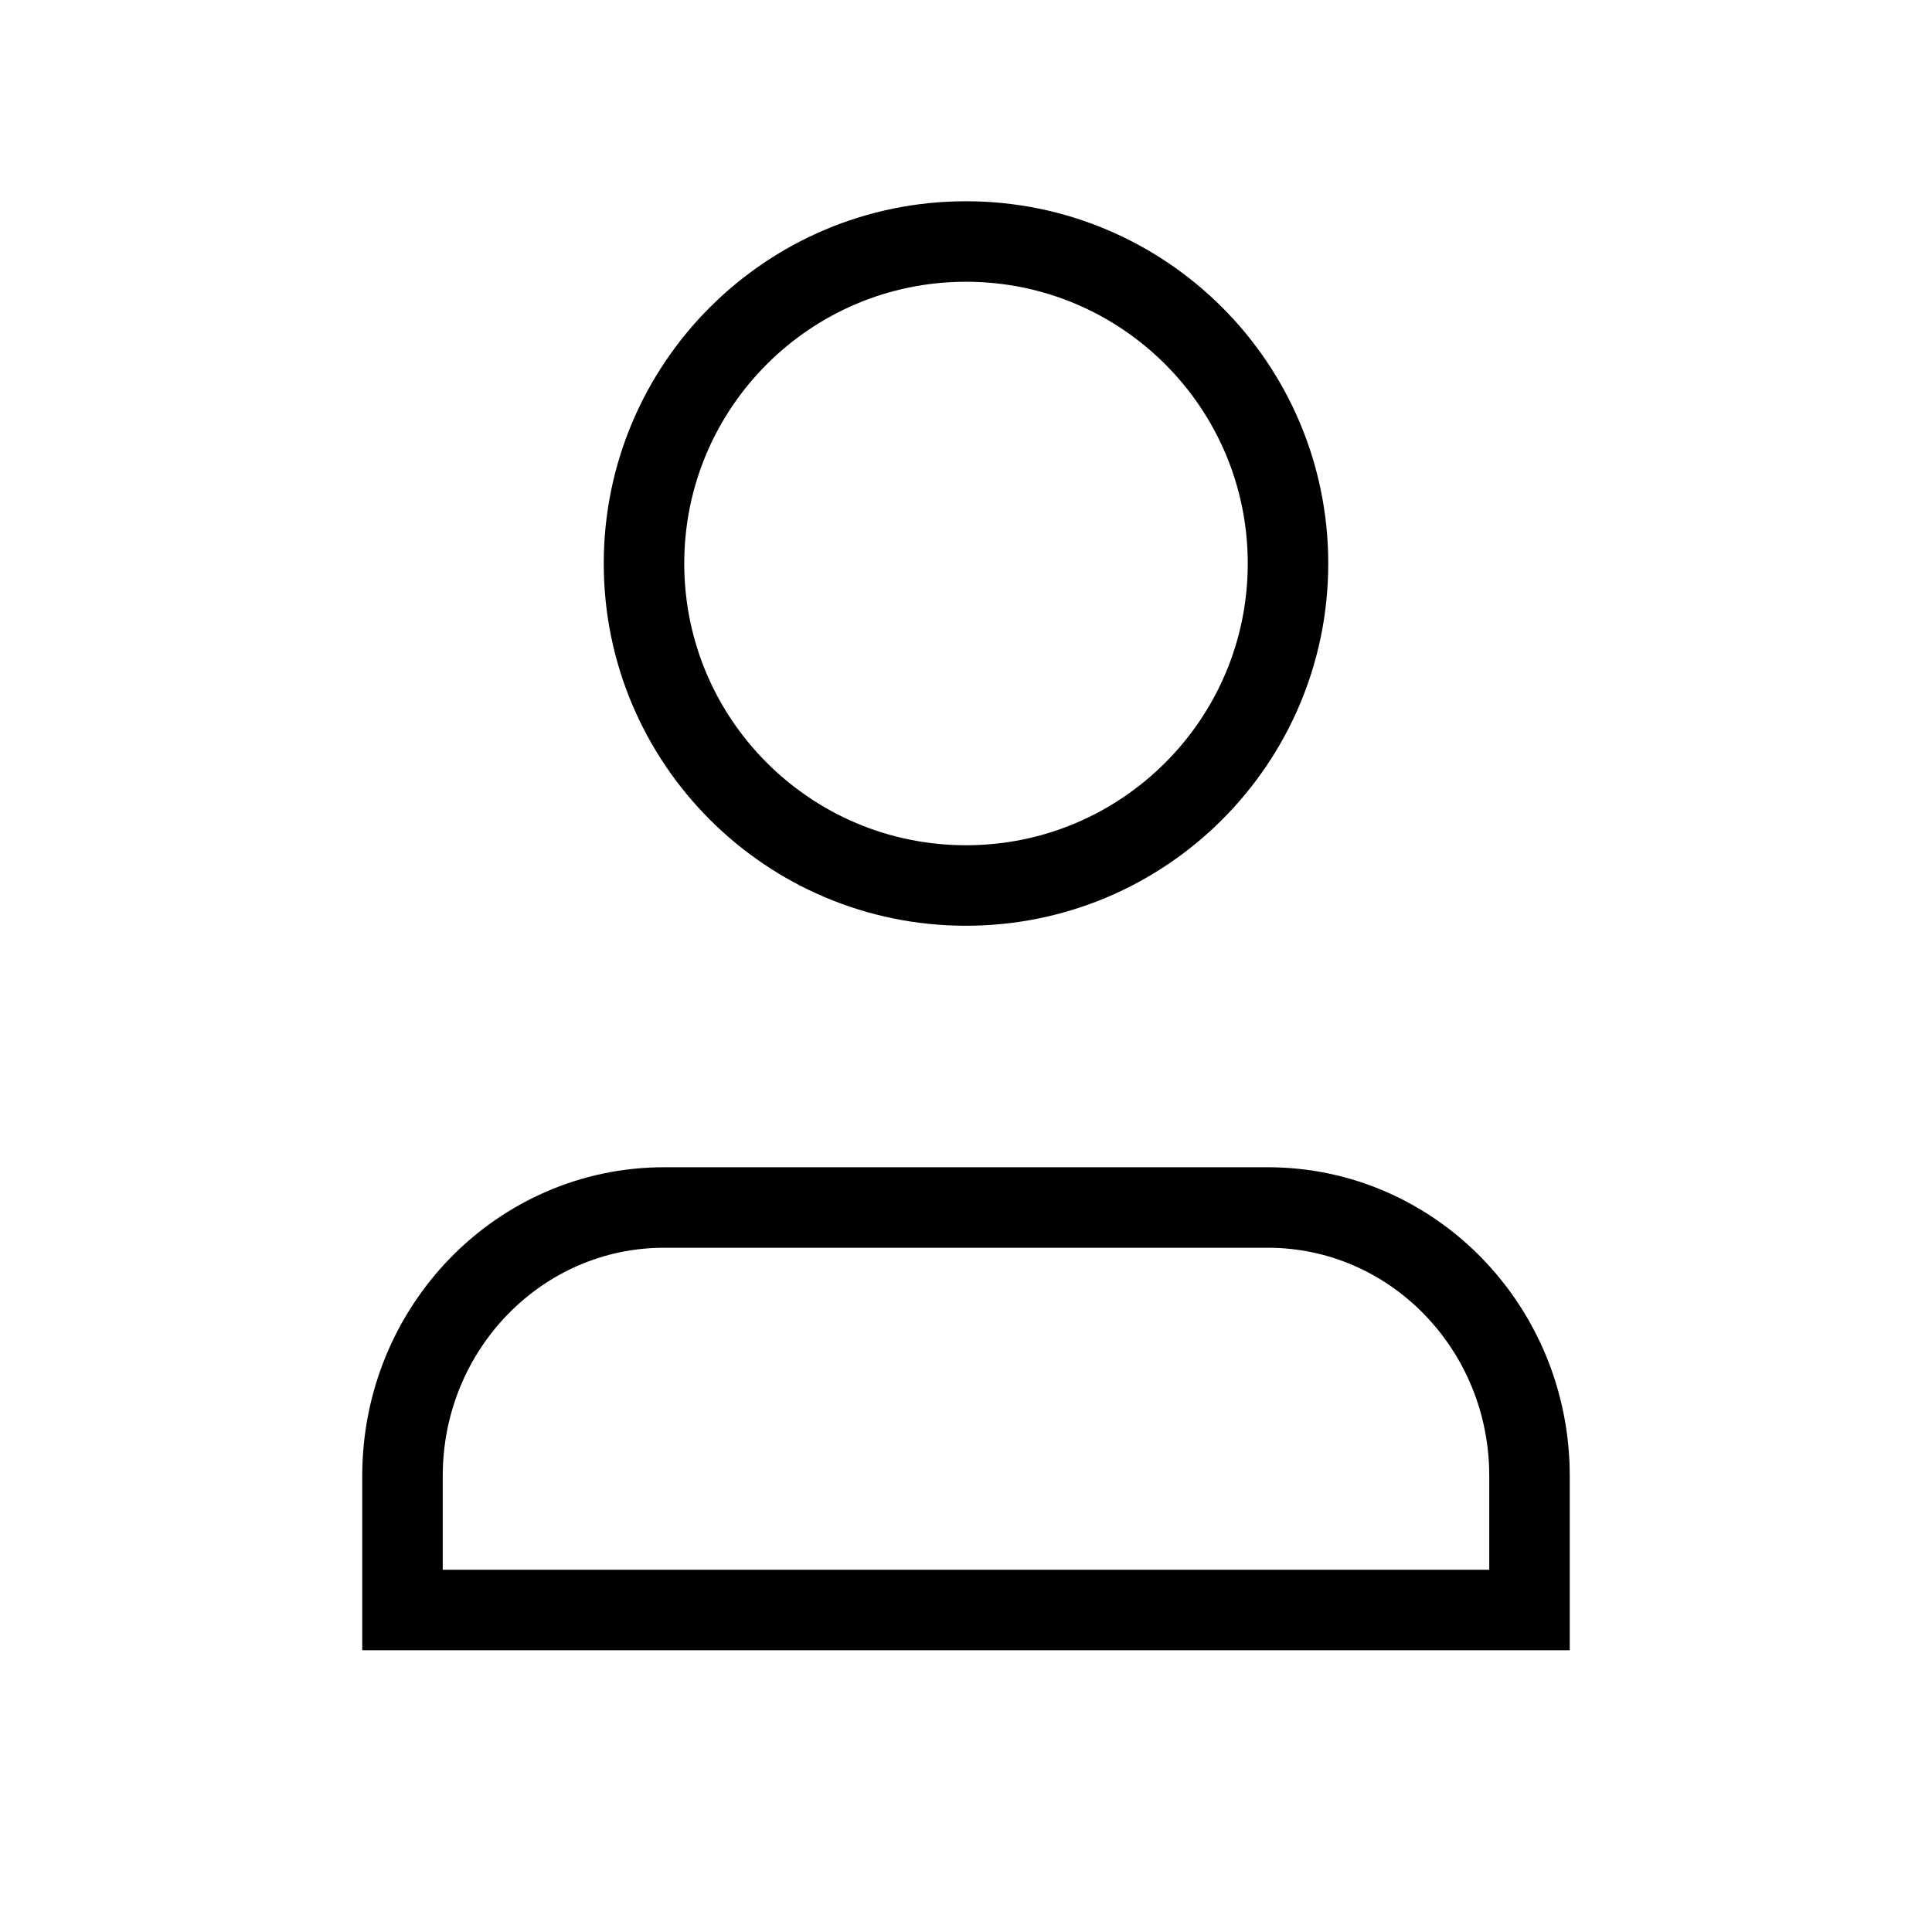 <?xml version="1.0" encoding="UTF-8"?> <svg xmlns="http://www.w3.org/2000/svg" width="24" height="24" viewBox="0 0 24 24" fill="none"><path fill-rule="evenodd" clip-rule="evenodd" d="M8.25 15H15.75C17.545 15 19 16.492 19 18.333V20H5V18.333C5 16.492 6.455 15 8.25 15Z" stroke="black" stroke-linecap="round"></path><path fill-rule="evenodd" clip-rule="evenodd" d="M12 3C14.209 3 16 4.791 16 7C16 9.209 14.209 11 12 11C9.791 11 8 9.209 8 7C8 4.791 9.791 3 12 3Z" stroke="black" stroke-linecap="round"></path></svg> 